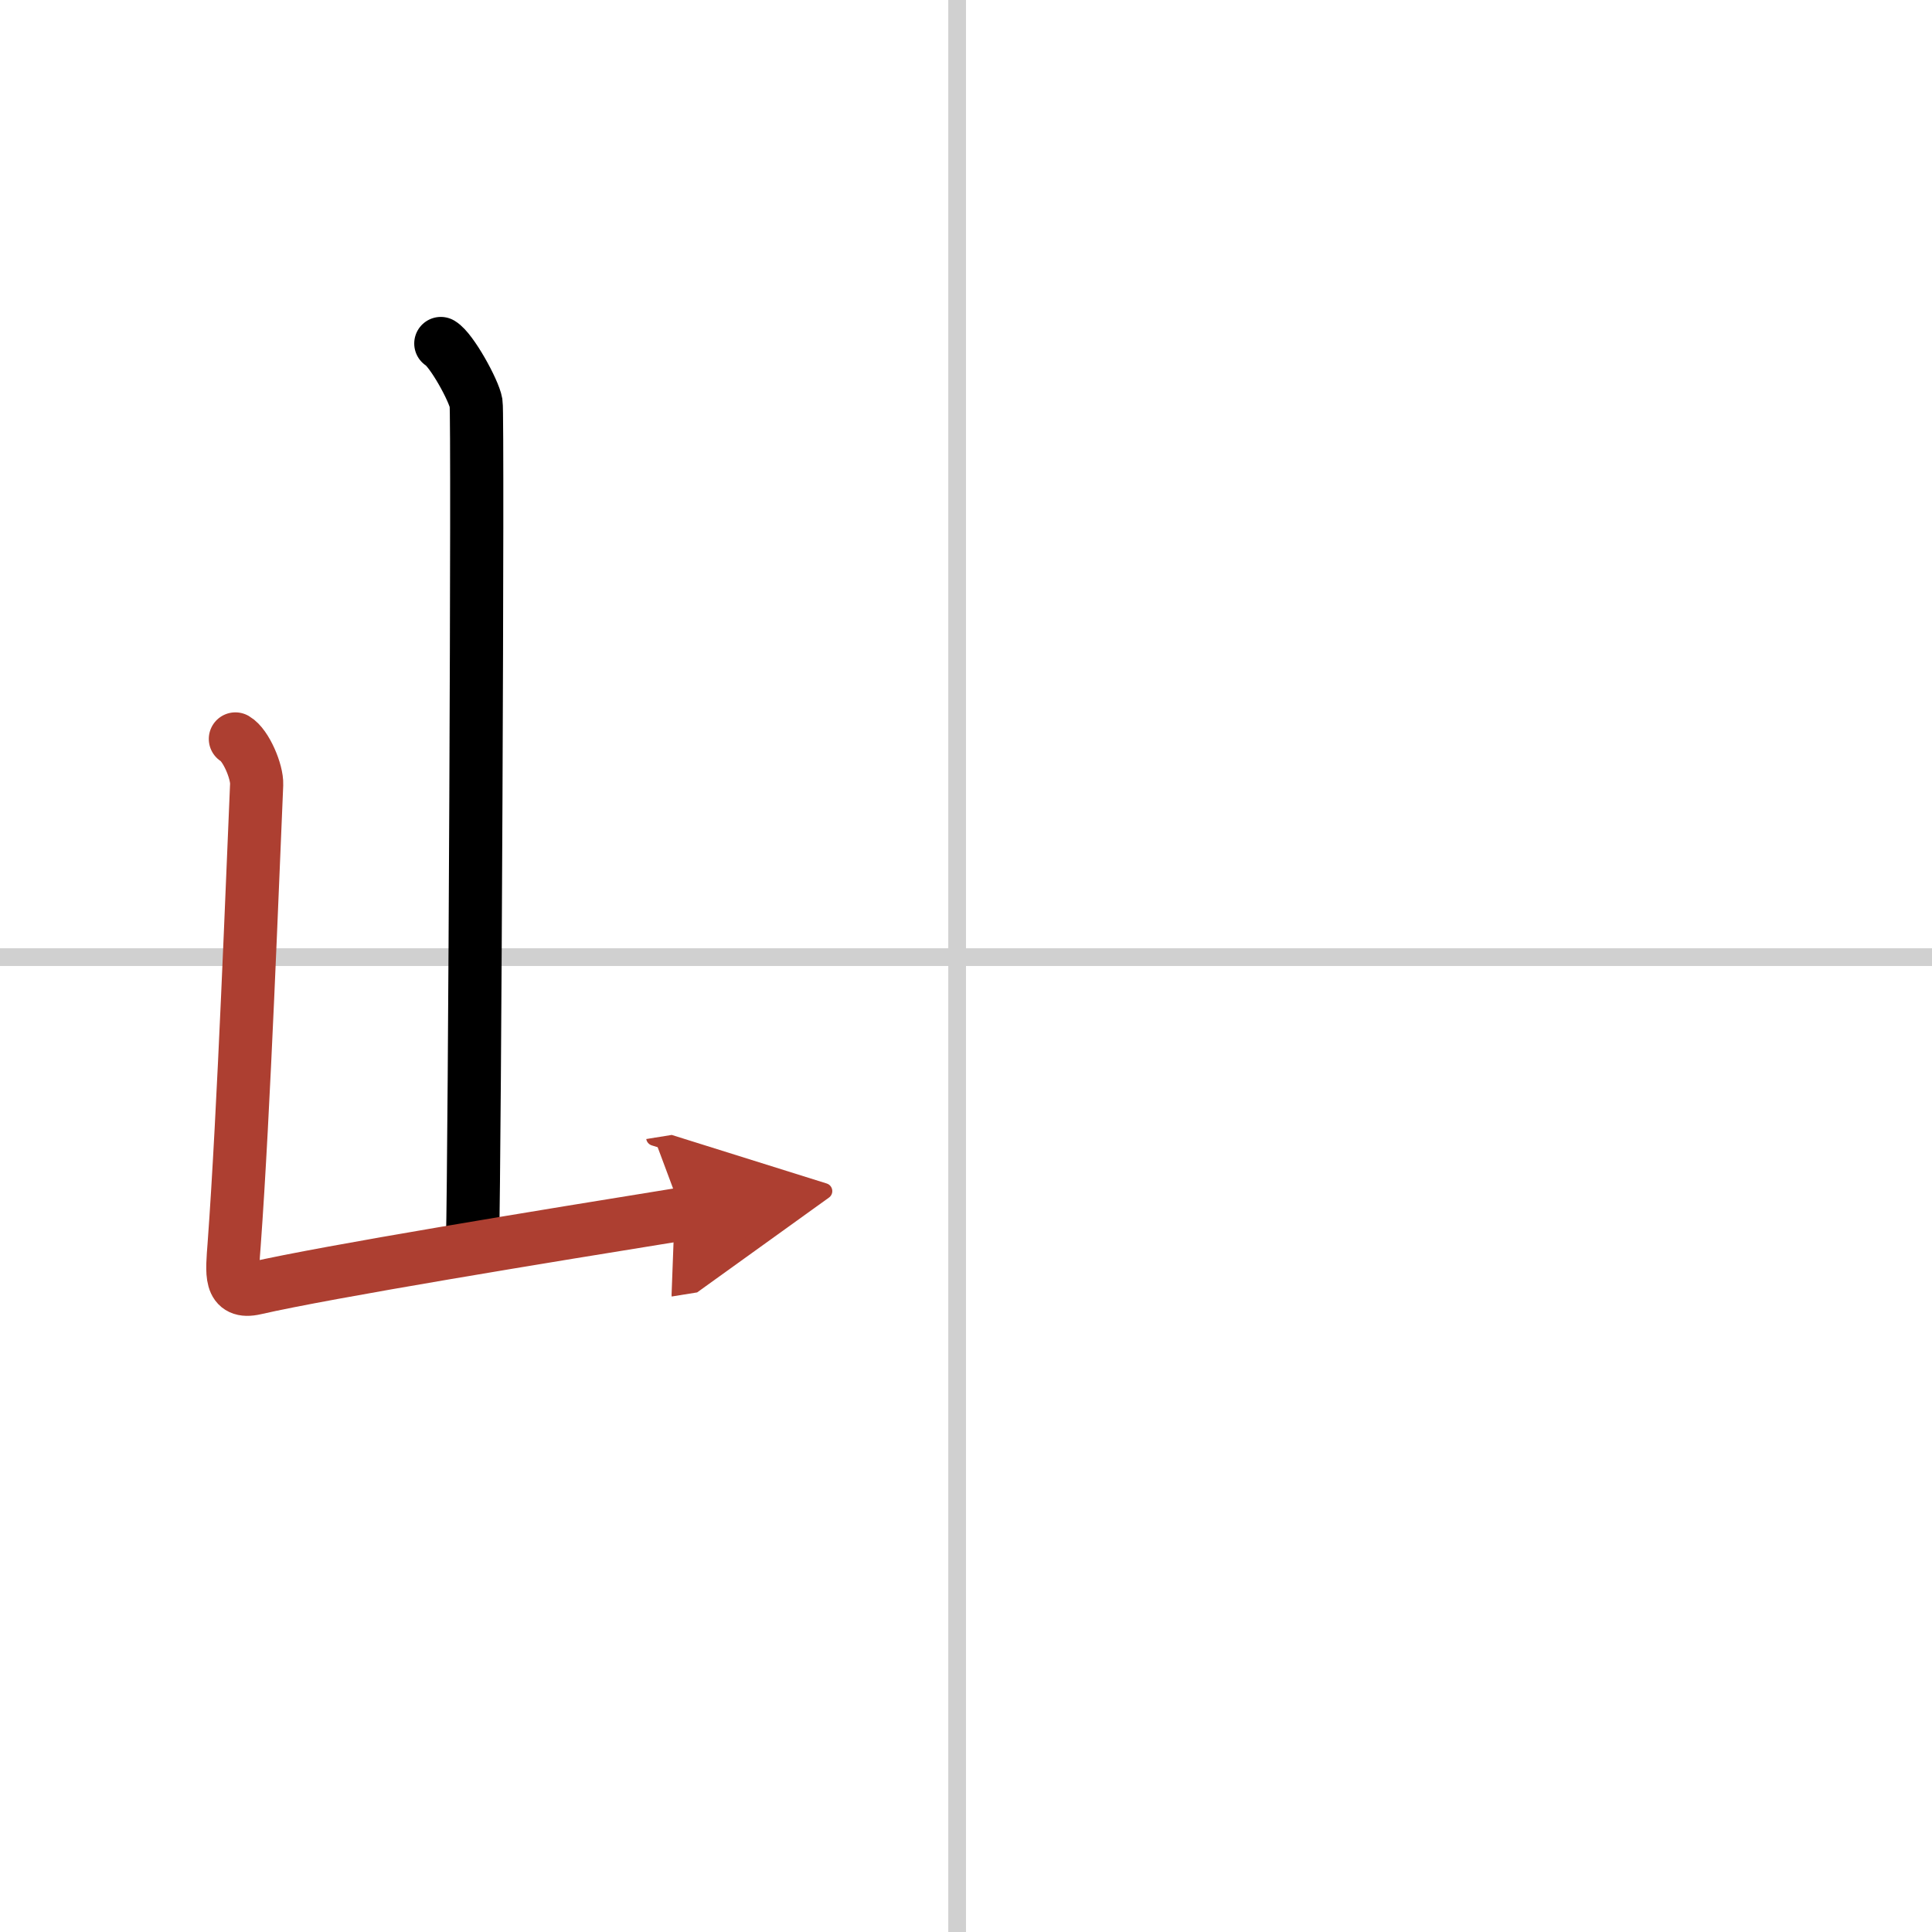 <svg width="400" height="400" viewBox="0 0 109 109" xmlns="http://www.w3.org/2000/svg"><defs><marker id="a" markerWidth="4" orient="auto" refX="1" refY="5" viewBox="0 0 10 10"><polyline points="0 0 10 5 0 10 1 5" fill="#ad3f31" stroke="#ad3f31"/></marker></defs><g fill="none" stroke="#000" stroke-linecap="round" stroke-linejoin="round" stroke-width="3"><rect width="100%" height="100%" fill="#fff" stroke="#fff"/><line x1="54" x2="54" y2="109" stroke="#d0d0d0" stroke-width="1"/><line x2="109" y1="54" y2="54" stroke="#d0d0d0" stroke-width="1"/><path d="m24.87 19.38c0.6 0.35 1.87 2.65 1.99 3.36s-0.08 42.78-0.2 47.21"/><path d="m13.28 41.69c0.6 0.35 1.23 1.85 1.2 2.57-0.22 4.99-0.72 18.49-1.27 25.96-0.12 1.62-0.28 2.8 1.19 2.46 4.11-0.94 16.36-2.94 24.11-4.19" marker-end="url(#a)" stroke="#ad3f31"/></g></svg>
